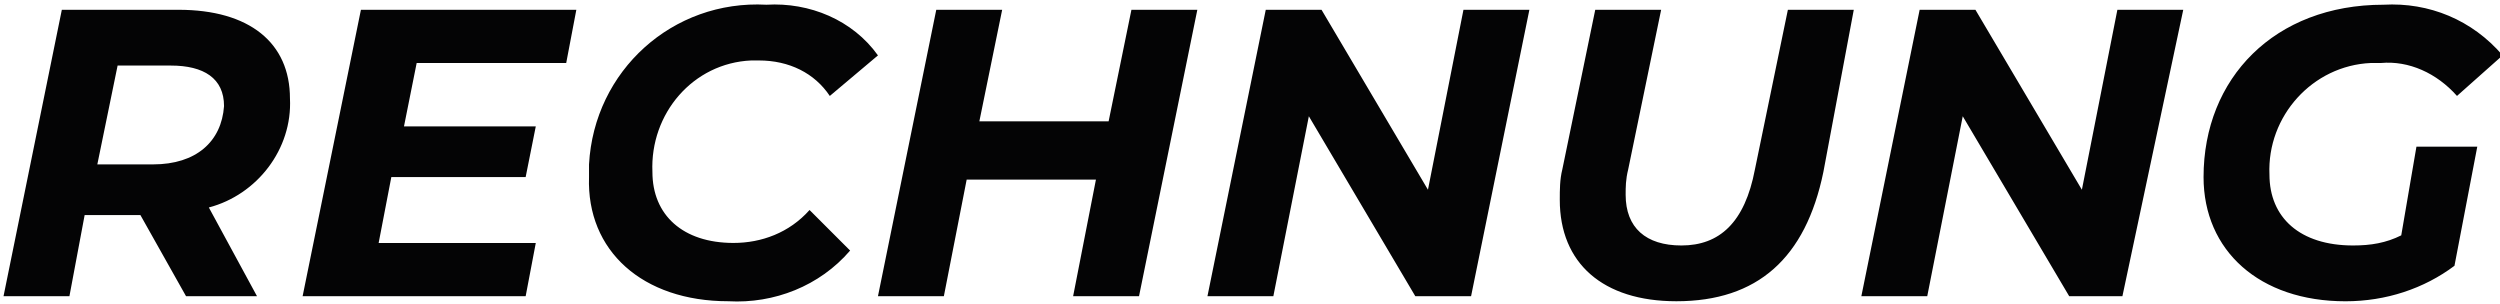 <?xml version="1.0" encoding="utf-8"?>
<!-- Generator: Adobe Illustrator 26.5.0, SVG Export Plug-In . SVG Version: 6.00 Build 0)  -->
<svg version="1.1" id="Ebene_1" xmlns="http://www.w3.org/2000/svg" xmlns:xlink="http://www.w3.org/1999/xlink" x="0px" y="0px"
	 viewBox="0 0 879 107" style="enable-background:new 0 0 879 107;" xml:space="preserve">
<style type="text/css">
	.st0{fill-rule:evenodd;clip-rule:evenodd;fill:#129EE2;}
	.st1{fill-rule:evenodd;clip-rule:evenodd;fill:#123A84;}
	.st2{fill-rule:evenodd;clip-rule:evenodd;fill:#172D6D;}
	.st3{fill:#61AC48;}
	.st4{fill:#FFFFFF;}
	.st5{fill:#4C4C4D;}
	.st6{fill:#040405;}
	.st7{fill:#E35B18;}
	.st8{fill:#D91923;}
	.st9{fill:#F29D1F;}
	.st10{fill:none;}
	.st11{fill:#7275B7;}
	.st12{fill:#10A1E4;}
	.st13{fill-rule:evenodd;clip-rule:evenodd;fill:#1E256A;}
</style>
<path class="st6" d="M101.95,34.63c0-19.61-14.26-31.19-39.21-31.19H21.74l-20.5,100.7h23.17l5.35-28.52h19.61l16.04,28.52h24.95
	L73.43,72.95C90.36,68.49,102.84,52.45,101.95,34.63z M53.83,57.8H34.22l7.13-34.75h18.71c11.58,0,18.71,4.46,18.71,14.26
	C77.89,49.78,68.98,57.8,53.83,57.8L53.83,57.8z M199.08,22.15l3.56-18.71H126.9l-20.5,100.7h78.42l3.56-18.71h-55.25l4.46-23.17
	h47.23l3.56-17.82h-46.34l4.46-22.28L199.08,22.15z M256.12,105.92c16.04,0.89,32.08-5.35,42.78-17.82l-14.26-14.26
	c-7.13,8.02-16.93,11.58-26.73,11.58c-17.82,0-28.52-9.8-28.52-24.95c-0.89-20.5,14.26-38.32,34.75-39.21c0.89,0,1.78,0,2.67,0
	c10.69,0,19.61,4.46,24.95,12.48l16.93-14.26C299.78,7,284.63,0.76,269.48,1.66c-32.97-1.78-60.6,23.17-62.38,56.14
	c0,1.78,0,2.67,0,4.46C206.21,88.1,225.82,105.92,256.12,105.92L256.12,105.92z M397.81,3.44l-8.02,39.21h-45.45l8.02-39.21h-23.17
	l-20.5,100.7h23.17l8.02-40.99h45.45l-8.02,40.99h23.17l20.5-100.7C420.98,3.44,397.81,3.44,397.81,3.44z M514.55,3.44l-12.48,63.27
	L464.65,3.44h-19.61l-20.5,100.7h23.17l12.48-63.27l37.43,63.27h19.61l20.5-100.7C537.72,3.44,514.55,3.44,514.55,3.44z
	 M589.41,105.92c28.52,0,45.45-15.15,51.69-45.45l10.69-57.03h-23.17l-11.59,56.14c-3.56,18.71-12.48,26.73-25.84,26.73
	c-12.48,0-19.61-6.24-19.61-17.82c0-2.67,0-5.35,0.89-8.91l11.59-56.14h-23.17l-11.58,56.14c-0.89,3.56-0.89,7.13-0.89,10.69
	C548.42,92.55,563.57,105.92,589.41,105.92L589.41,105.92z M744.47,3.44l-12.48,63.27L694.56,3.44h-19.61l-20.5,100.7h23.17
	l12.48-63.27l37.43,63.27h18.71l21.39-100.7H744.47z M844.28,82.75c-5.35,2.67-10.69,3.56-16.93,3.56
	c-18.71,0-29.41-9.8-29.41-24.95c-0.89-20.5,15.15-38.32,35.65-39.21c0.89,0,2.67,0,3.56,0c9.8-0.89,19.61,3.56,26.73,11.58
	l16.04-14.26C869.23,7,854.08,0.76,838.04,1.66c-38.32,0-63.27,25.84-63.27,60.6c0,25.84,19.61,43.67,49.9,43.67
	c14.26,0,27.63-4.46,38.32-12.48l8.02-41.88h-21.39L844.28,82.75z"/>
</svg>
